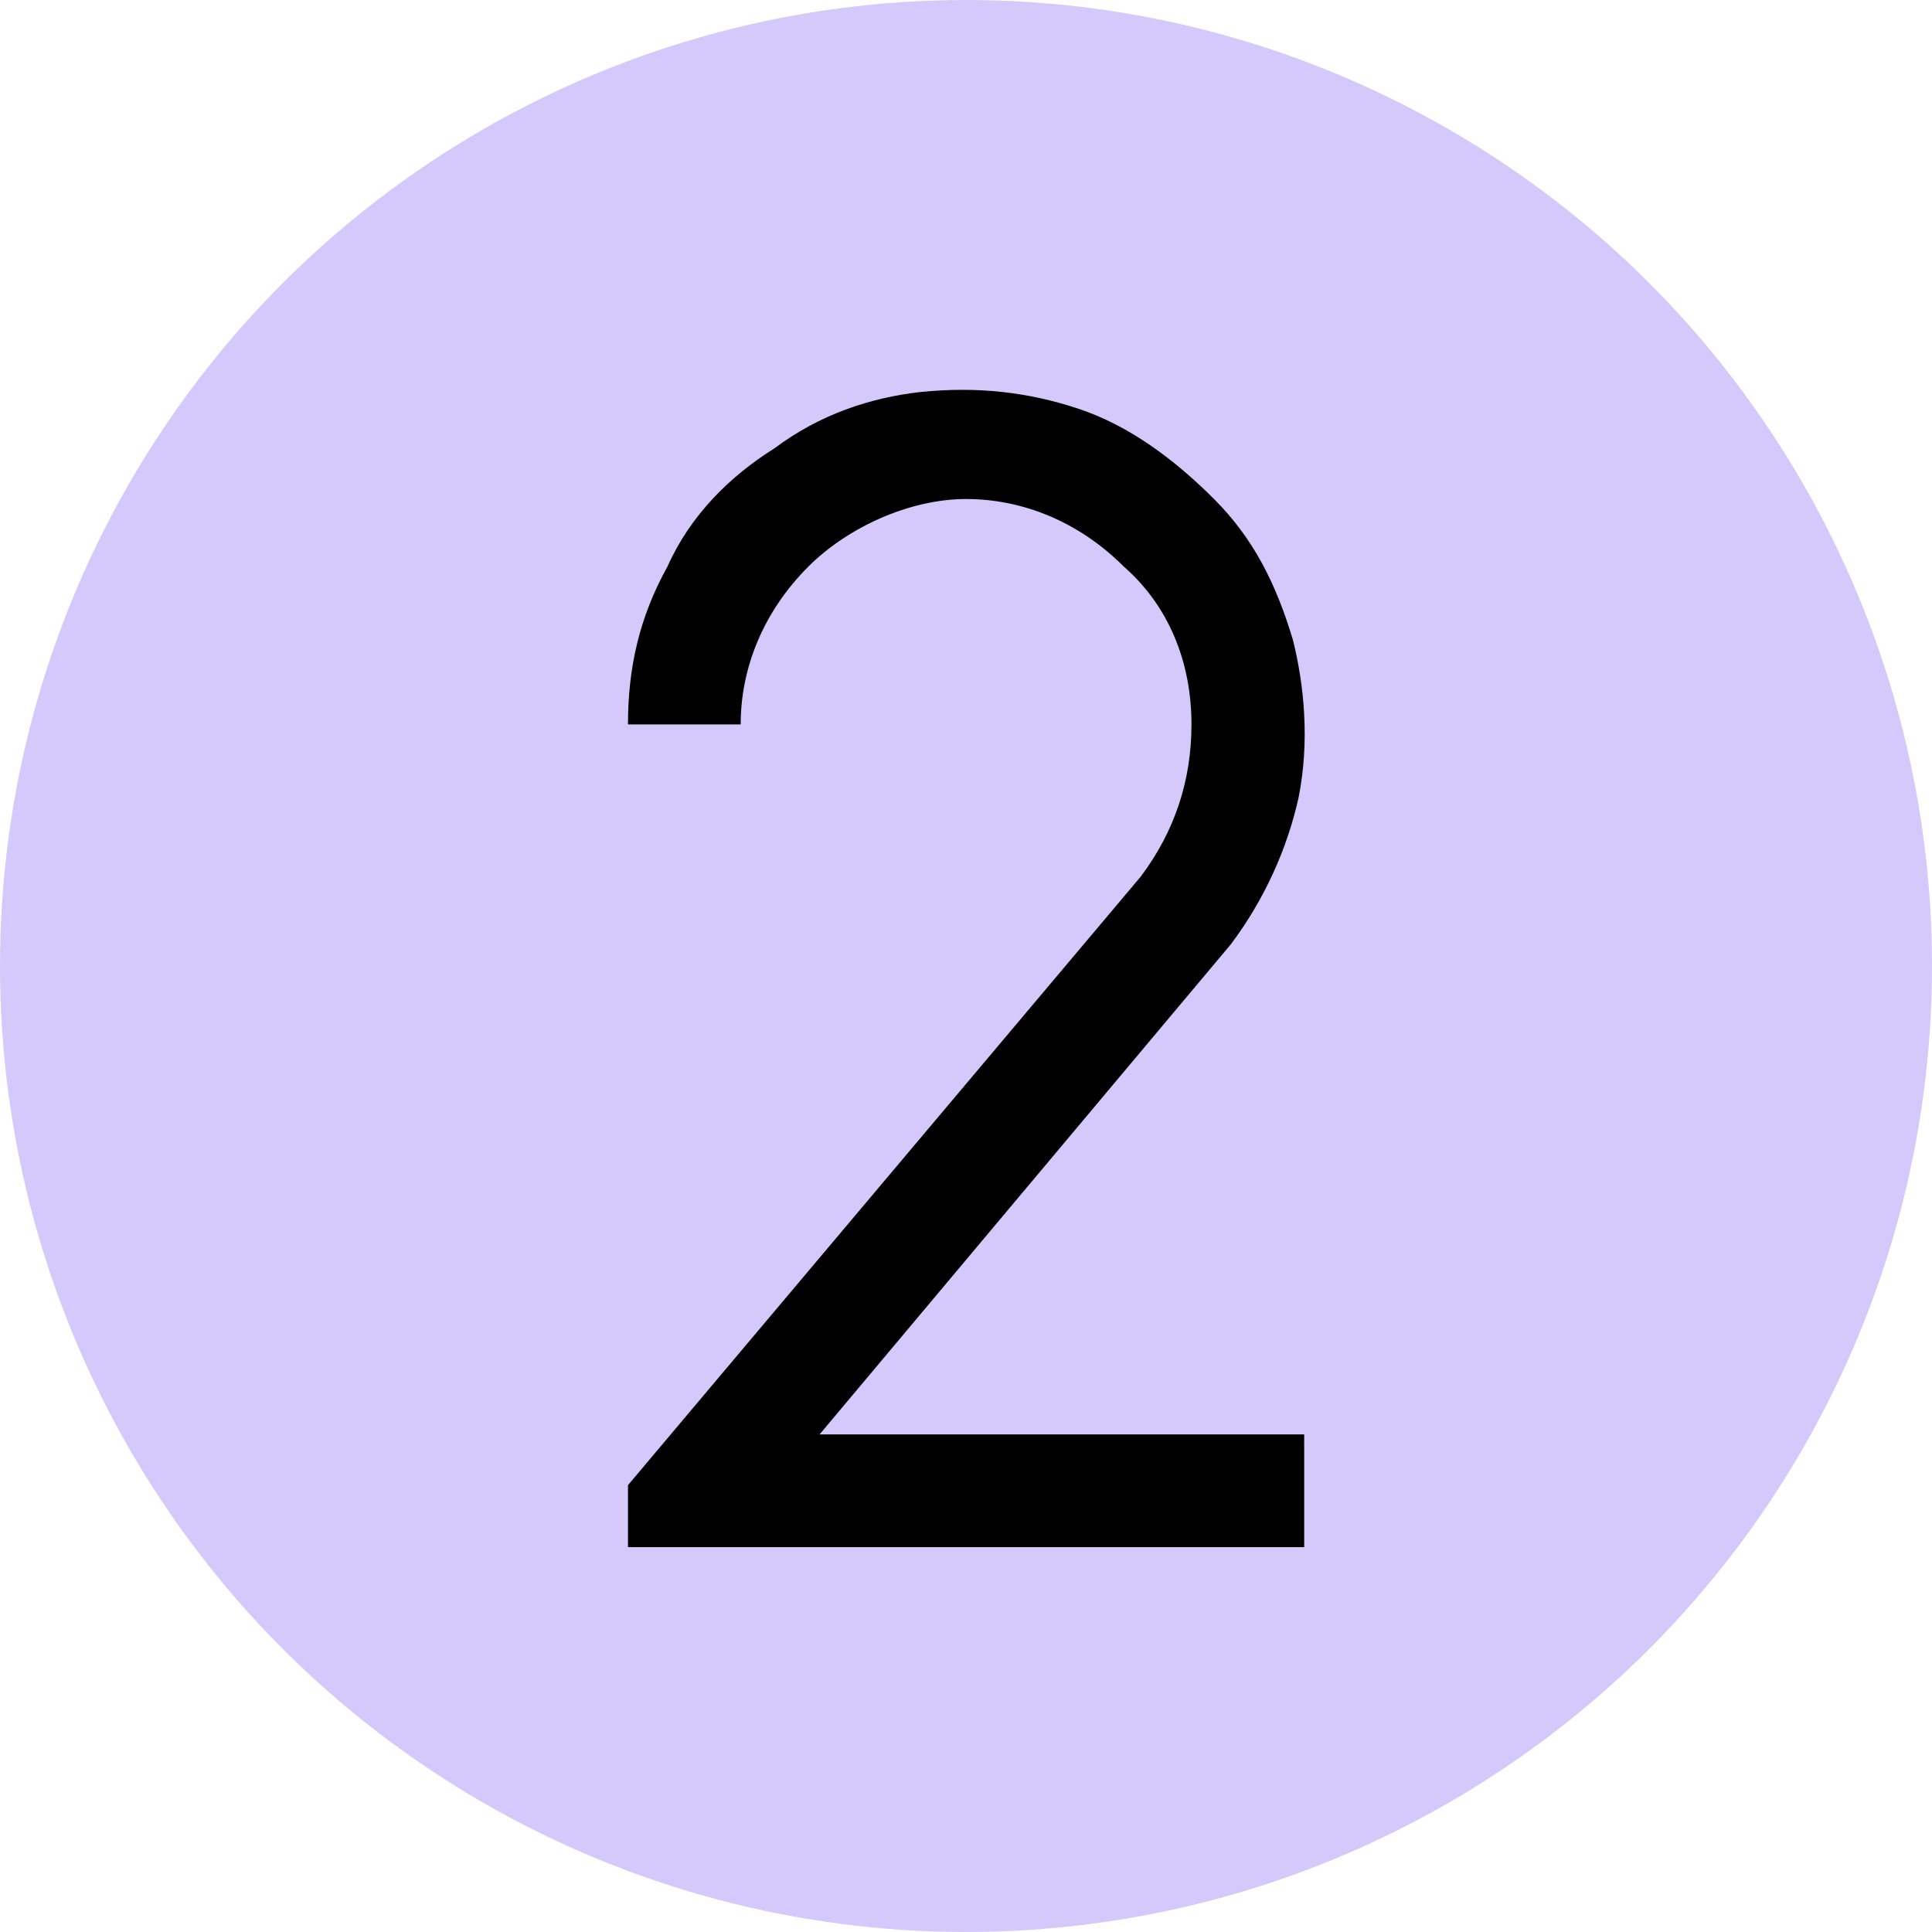 <svg xmlns="http://www.w3.org/2000/svg" version="1.1" xmlns:xlink="http://www.w3.org/1999/xlink" width="512" height="512" x="0" y="0" viewBox="0 0 24 24" style="enable-background:new 0 0 512 512" xml:space="preserve"><circle r="12" cx="12" cy="12" fill="#d5c8fb" shape="circle"></circle><g transform="matrix(0.7,0,0,0.7,3.601,3.609)"><path d="M16 7.7c0-1.1-.4-2.1-1.2-2.8C14 4.1 13 3.7 12 3.7s-2.1.5-2.8 1.2C8.4 5.7 8 6.7 8 7.7H6c0-1 .2-1.9.7-2.8.4-.9 1.1-1.6 1.9-2.1.8-.6 1.7-.9 2.6-1 1-.1 1.9 0 2.8.3s1.7.9 2.4 1.6 1.1 1.5 1.4 2.5c.2.8.3 1.8.1 2.8-.2.9-.6 1.8-1.2 2.6l-7.3 8.7H18v2H6v-1.1l9.1-10.8c.6-.8.9-1.7.9-2.7z" fill="#000000" opacity="1" data-original="#000000"></path></g></svg>